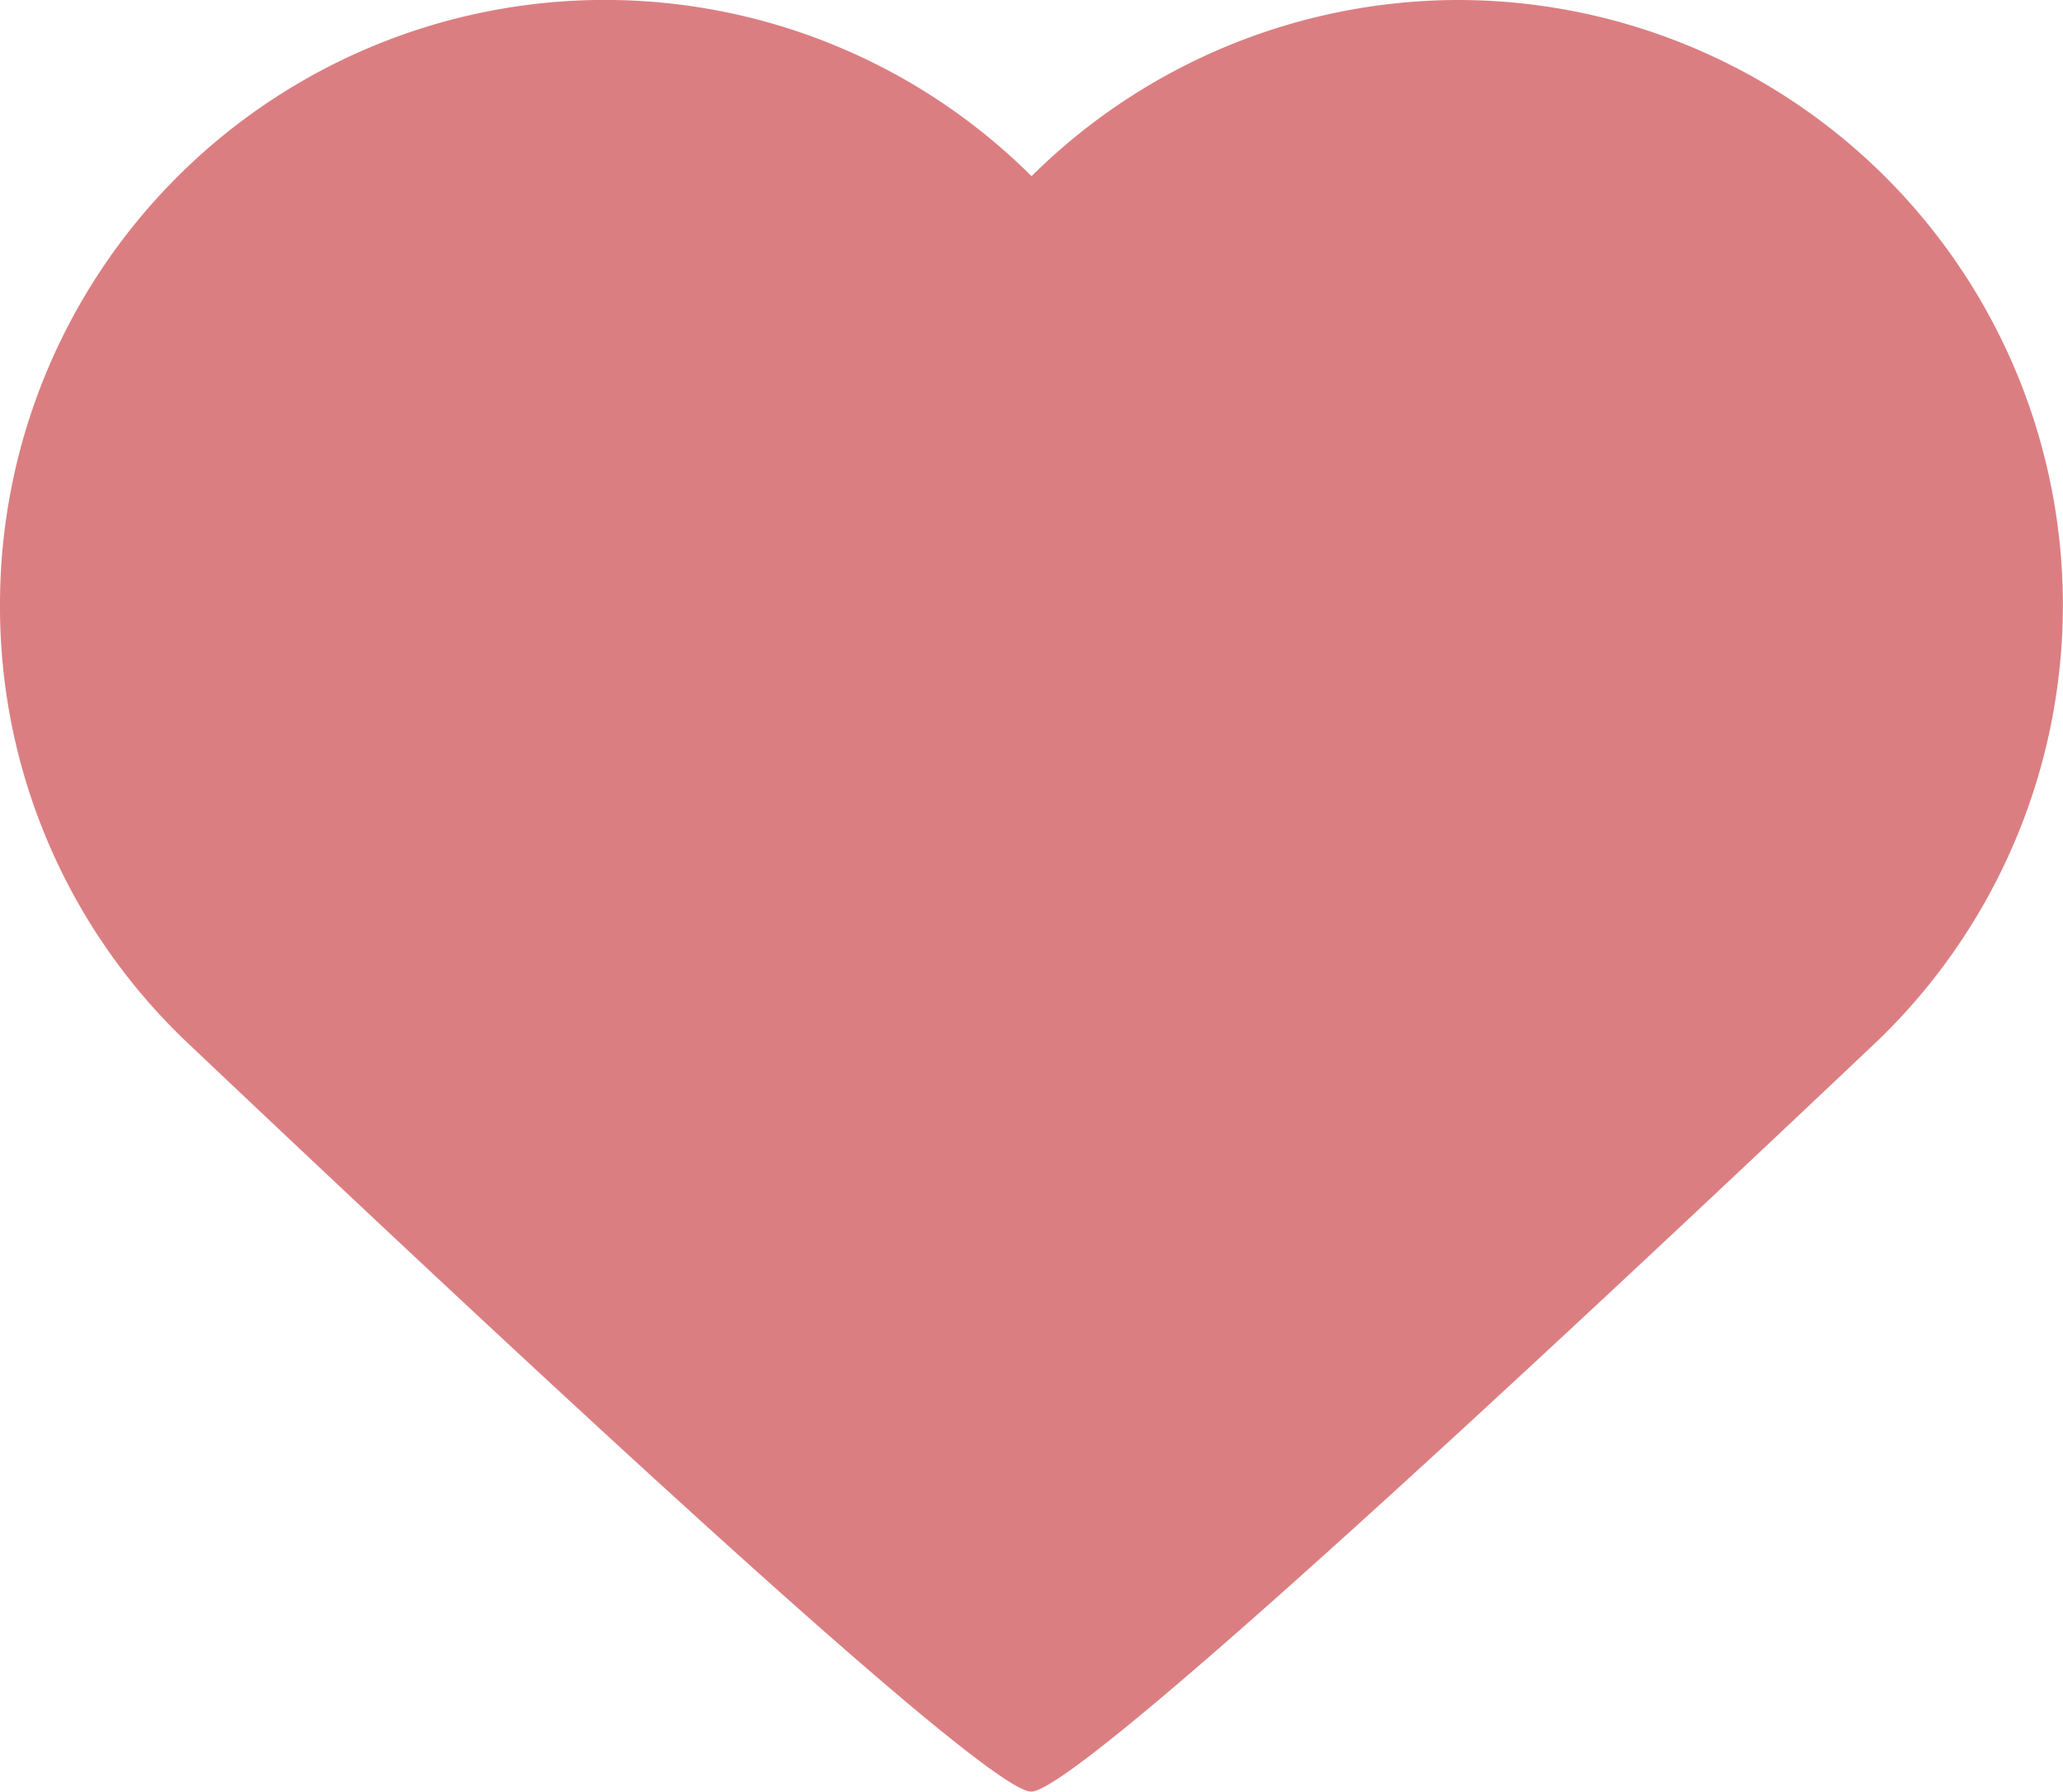 <svg xmlns="http://www.w3.org/2000/svg" width="20.723" height="18" viewBox="0 0 20.723 18">
  <g id="アートワーク_7" data-name="アートワーク 7" transform="translate(10.361 9)">
    <g id="Group_1019" data-name="Group 1019" transform="translate(-10.361 -9)">
      <path id="Path_1045" data-name="Path 1045" d="M14.641,0a6.1,6.1,0,0,0-4.279,1.77A6.075,6.075,0,0,0,0,6.082a6.033,6.033,0,0,0,1.873,4.385C7.149,15.465,10,18,10.358,18s3.212-2.534,8.493-7.534A6.079,6.079,0,0,0,14.641,0" transform="translate(0 0)" fill="#db7e82"/>
    </g>
  </g>
</svg>
